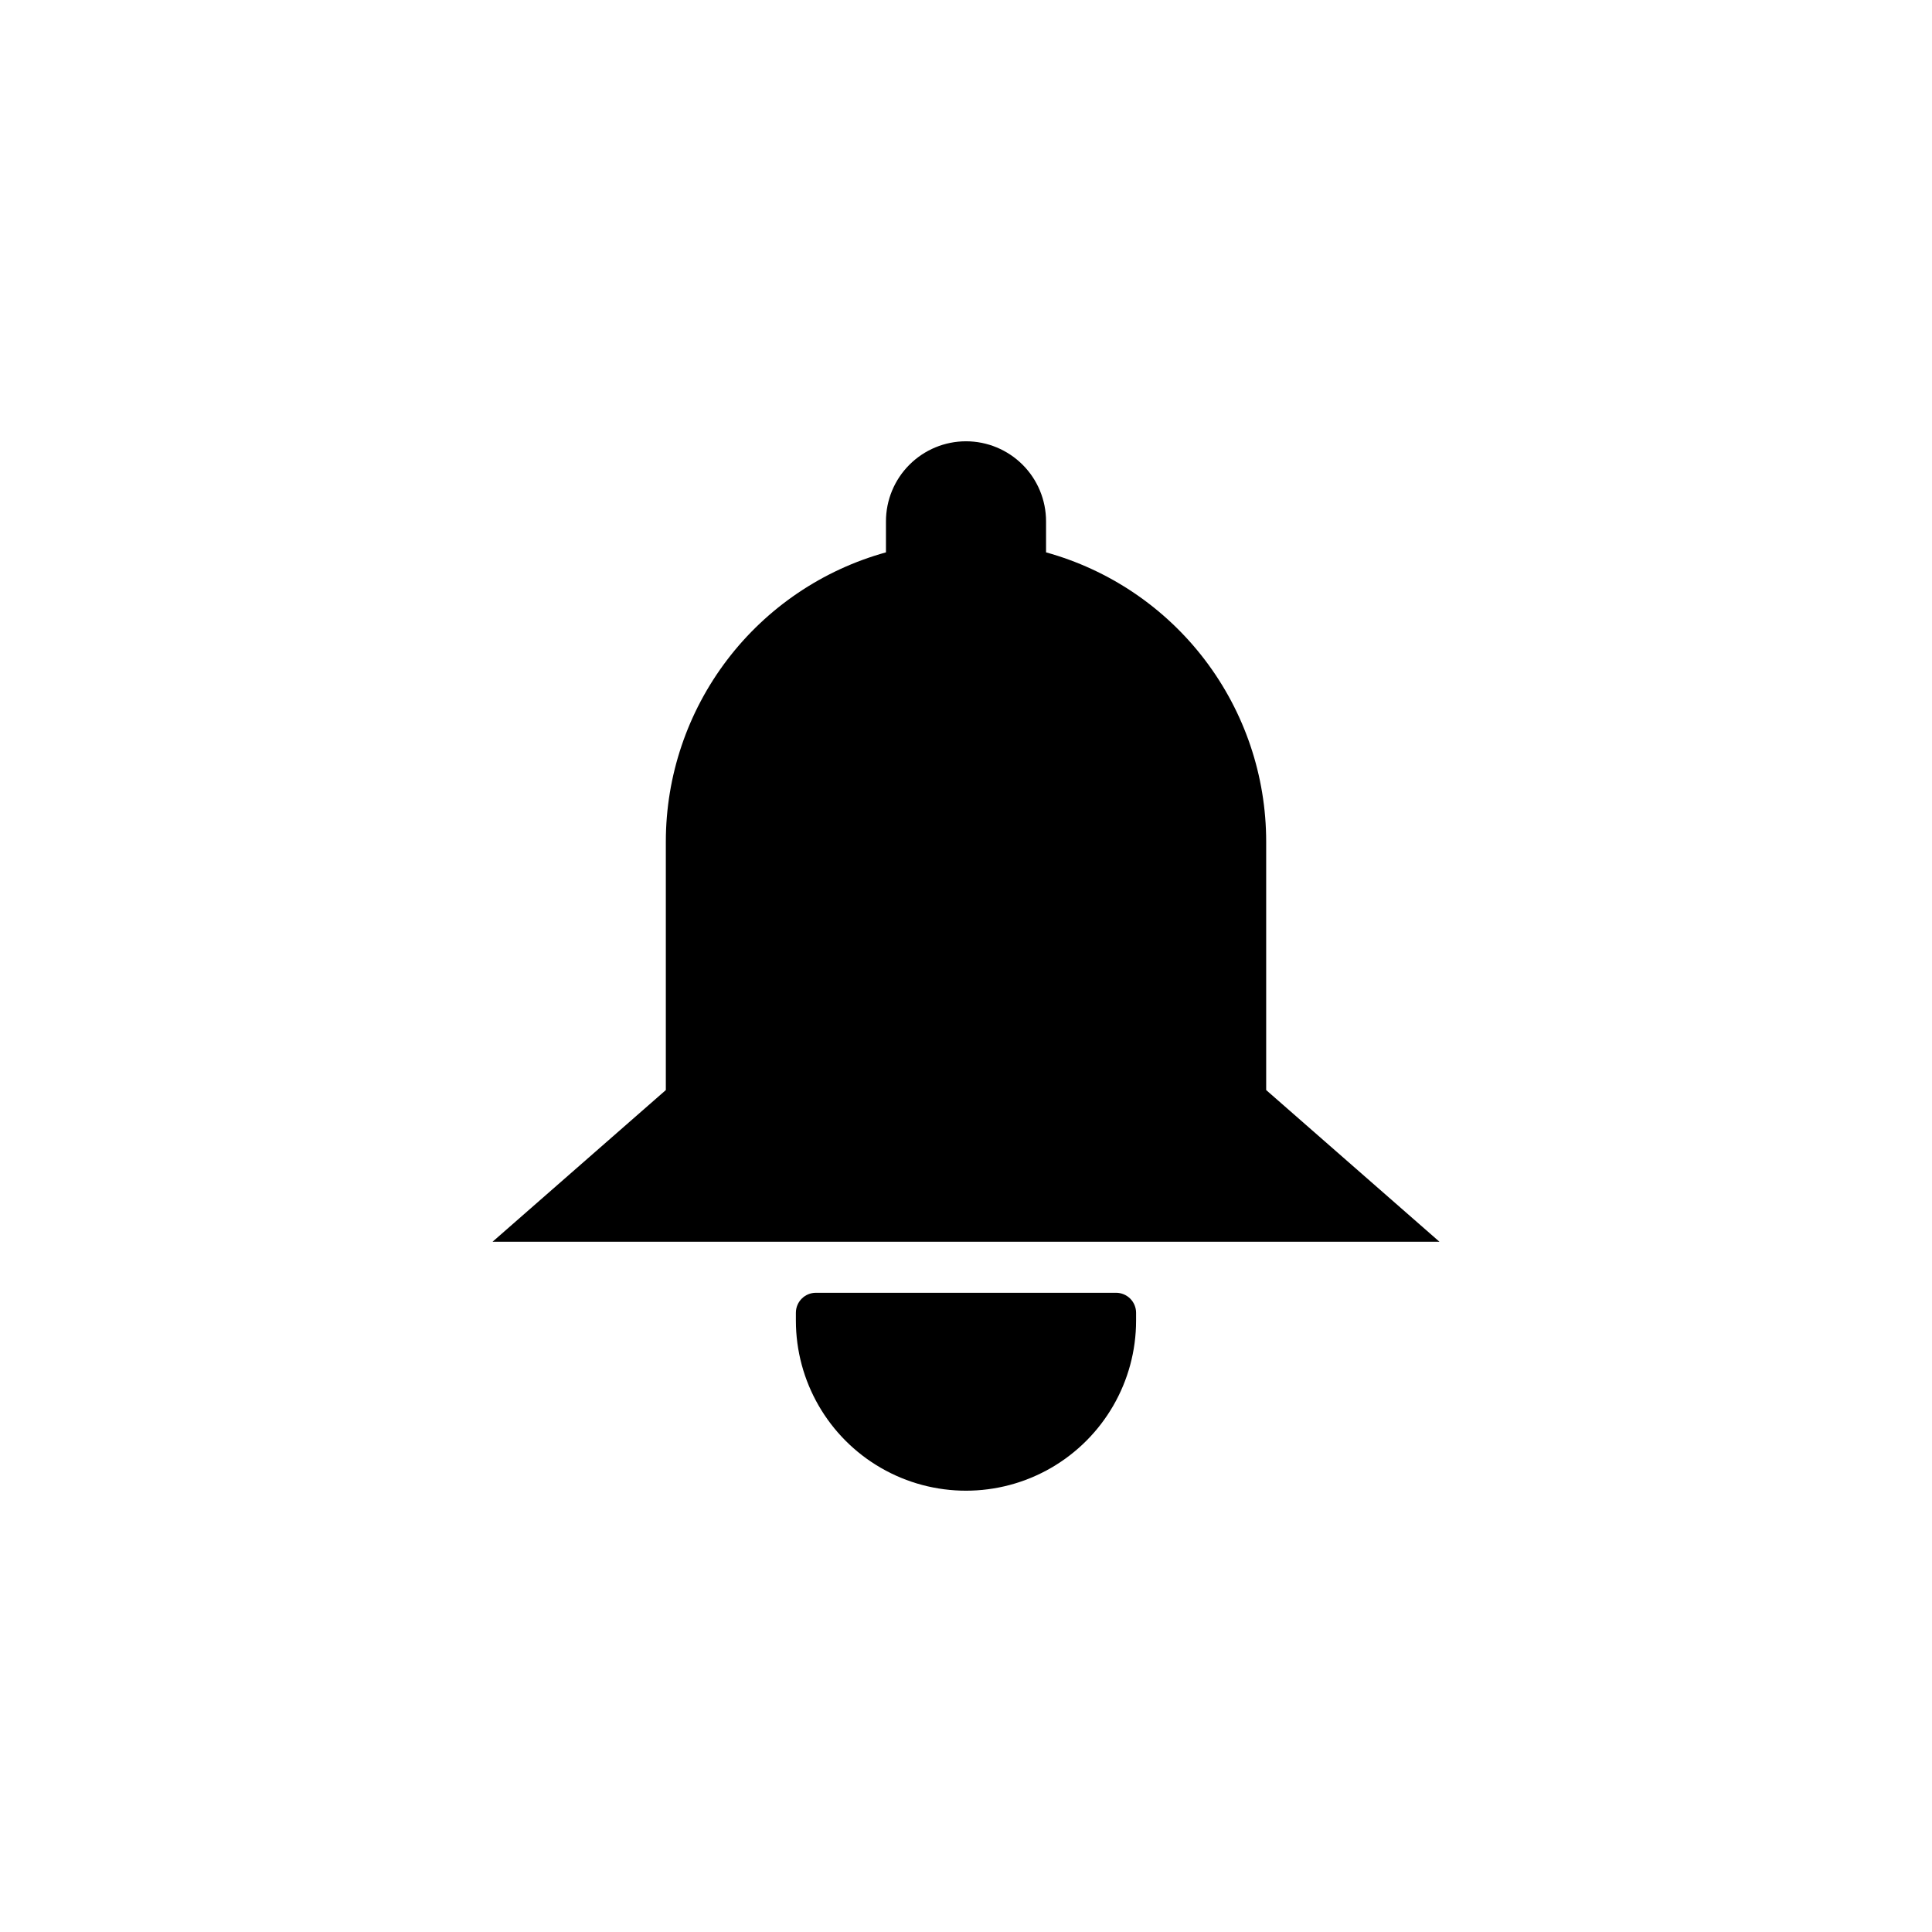 <?xml version="1.0" encoding="UTF-8"?>
<!-- Uploaded to: SVG Repo, www.svgrepo.com, Generator: SVG Repo Mixer Tools -->
<svg fill="#000000" width="800px" height="800px" version="1.1" viewBox="144 144 512 512" xmlns="http://www.w3.org/2000/svg">
 <g>
  <path d="m479.55 432.88v-65.867c-0.008-17.395-5.715-34.305-16.254-48.148-10.535-13.84-25.316-23.844-42.082-28.484v-8.219c0-5.625-2.234-11.023-6.211-15-3.981-3.977-9.375-6.215-15-6.215-5.629 0-11.023 2.238-15 6.215-3.981 3.977-6.215 9.375-6.215 15v8.219c-16.766 4.641-31.547 14.645-42.082 28.484-10.535 13.844-16.246 30.754-16.254 48.148v65.867l-45.926 40.199h250.95z"/>
  <path d="m439.77 486.6h-79.551c-2.926 0-5.301 2.375-5.301 5.301v2.07c0 16.105 8.59 30.984 22.539 39.039 13.945 8.051 31.129 8.051 45.078 0 13.945-8.055 22.539-22.934 22.539-39.039v-2.07c0-1.406-0.562-2.754-1.555-3.75-0.996-0.992-2.344-1.551-3.75-1.551z"/>
 </g>
</svg>
